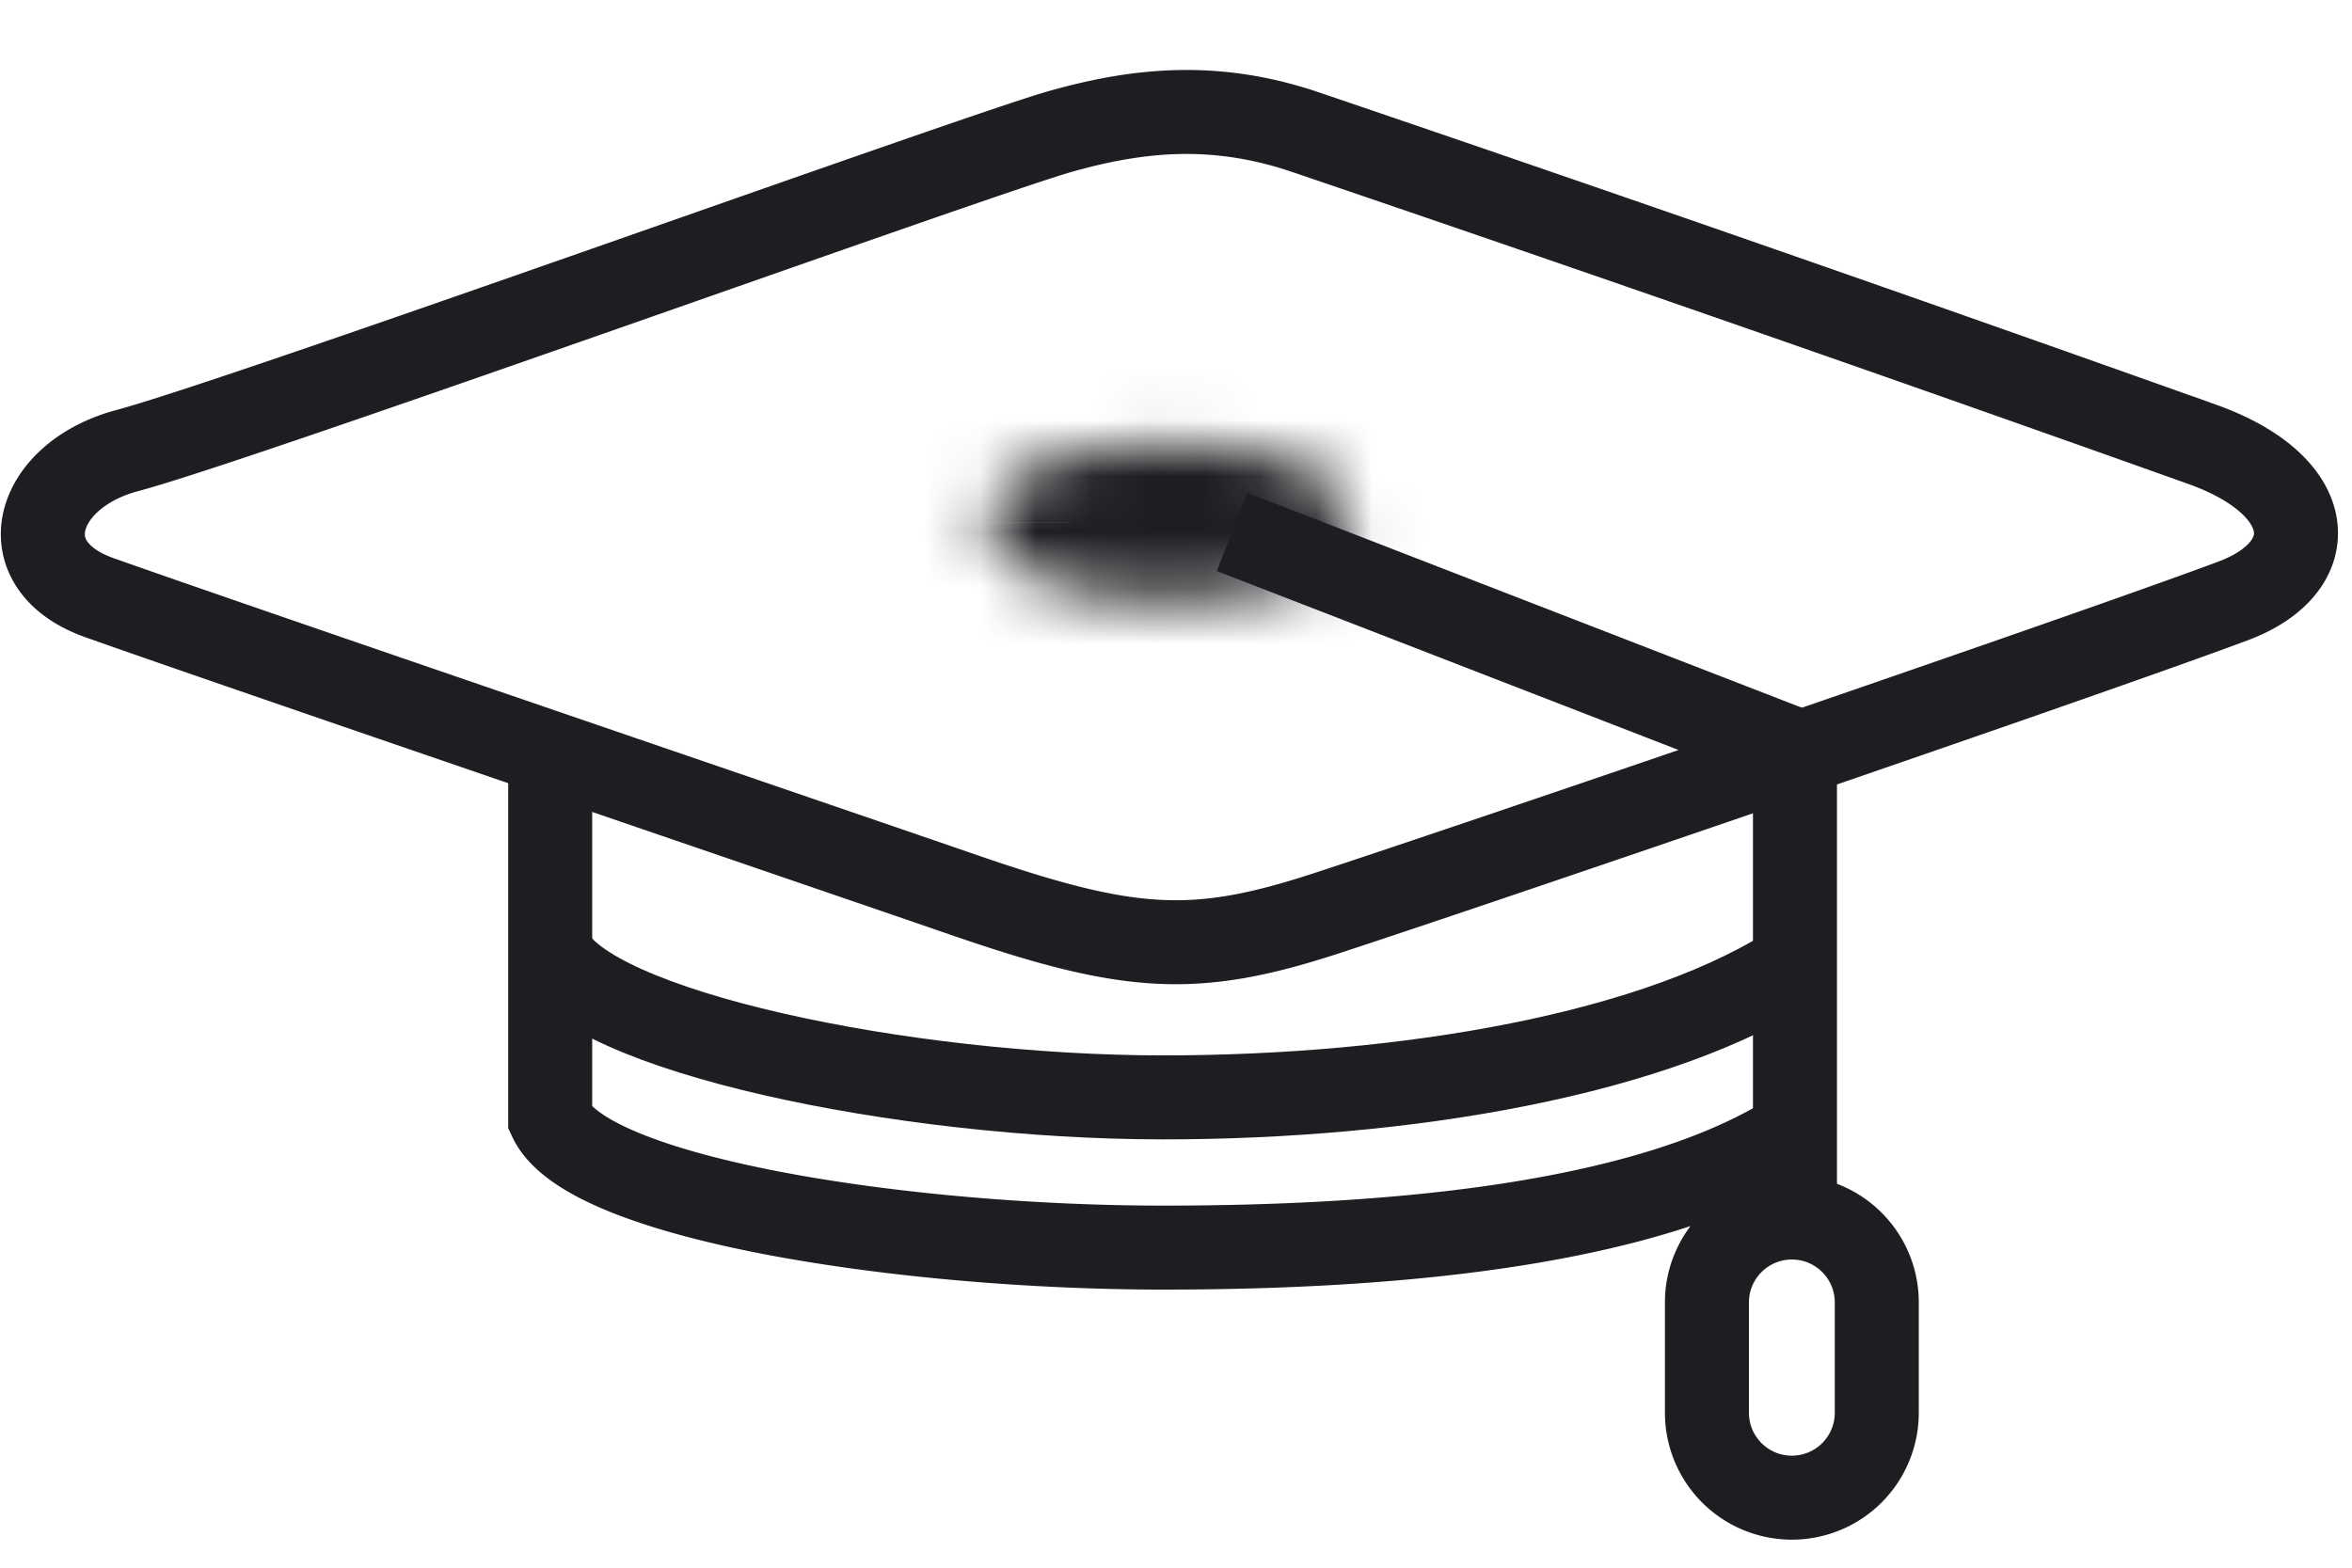 <svg width="42" height="28" fill="none" xmlns="http://www.w3.org/2000/svg"><path d="M39.334 7.939a1150.887 1150.887 0 0 0-16.04-5.585c-1.588-.534-2.956-.406-4.38 0-1.533.438-14.568 5.141-16.643 5.694-1.643.438-2.136 2.045-.493 2.628 2.464.874 12.263 4.216 15.438 5.31 2.957 1.02 4.113 1.095 6.46.329 2.683-.876 13.66-4.63 16.206-5.584 1.605-.602 1.532-2.044-.548-2.792Z" stroke="#1E1D21" stroke-width="1.5"/><mask id="a" fill="#fff"><ellipse cx="20.882" cy="9.33" rx="3.275" ry="1.404"/></mask><path d="M22.657 9.33c0-.314.155-.487.175-.508.014-.014-.04.042-.225.122-.365.156-.973.29-1.725.29v3c1.058 0 2.087-.181 2.907-.533.407-.175.833-.421 1.179-.771.352-.357.69-.9.69-1.6h-3Zm-1.775-.097c-.75 0-1.36-.133-1.724-.29-.186-.079-.24-.135-.226-.12.02.02.176.193.176.507h-3c0 .7.337 1.243.69 1.6.345.35.77.596 1.178.771.82.352 1.849.532 2.906.532v-3Zm-1.774.097a.746.746 0 0 1-.175.507c-.015.014.04-.042.225-.12.365-.157.973-.29 1.724-.29v-3c-1.057 0-2.086.18-2.906.532-.408.174-.833.42-1.179.77-.352.357-.69.9-.69 1.6h3Zm1.774.096c.752 0 1.36.134 1.725.29.186.08.24.135.225.121a.746.746 0 0 1-.175-.507h3c0-.701-.337-1.244-.69-1.6-.345-.35-.77-.597-1.178-.771-.82-.352-1.849-.533-2.907-.533v3Z" fill="#1E1D21" mask="url(#a)"/><path d="m22 9.5 10.053 3.897v8.995" stroke="#1E1D21" stroke-width="1.5"/><path d="M31.998 21.746c-.838 0-1.517.679-1.517 1.517v1.97a1.516 1.516 0 1 0 3.033 0v-1.97c0-.838-.678-1.517-1.516-1.517ZM9.825 13.632v6.351c.657 1.423 6.296 2.3 10.95 2.3 4.27 0 8.869-.439 11.387-2.136" stroke="#1E1D21" stroke-width="1.5"/><path d="M9.825 16.988c.657 1.424 6.296 2.612 10.95 2.612 4.27 0 8.869-.75 11.387-2.447" stroke="#1E1D21" stroke-width="1.5"/></svg>